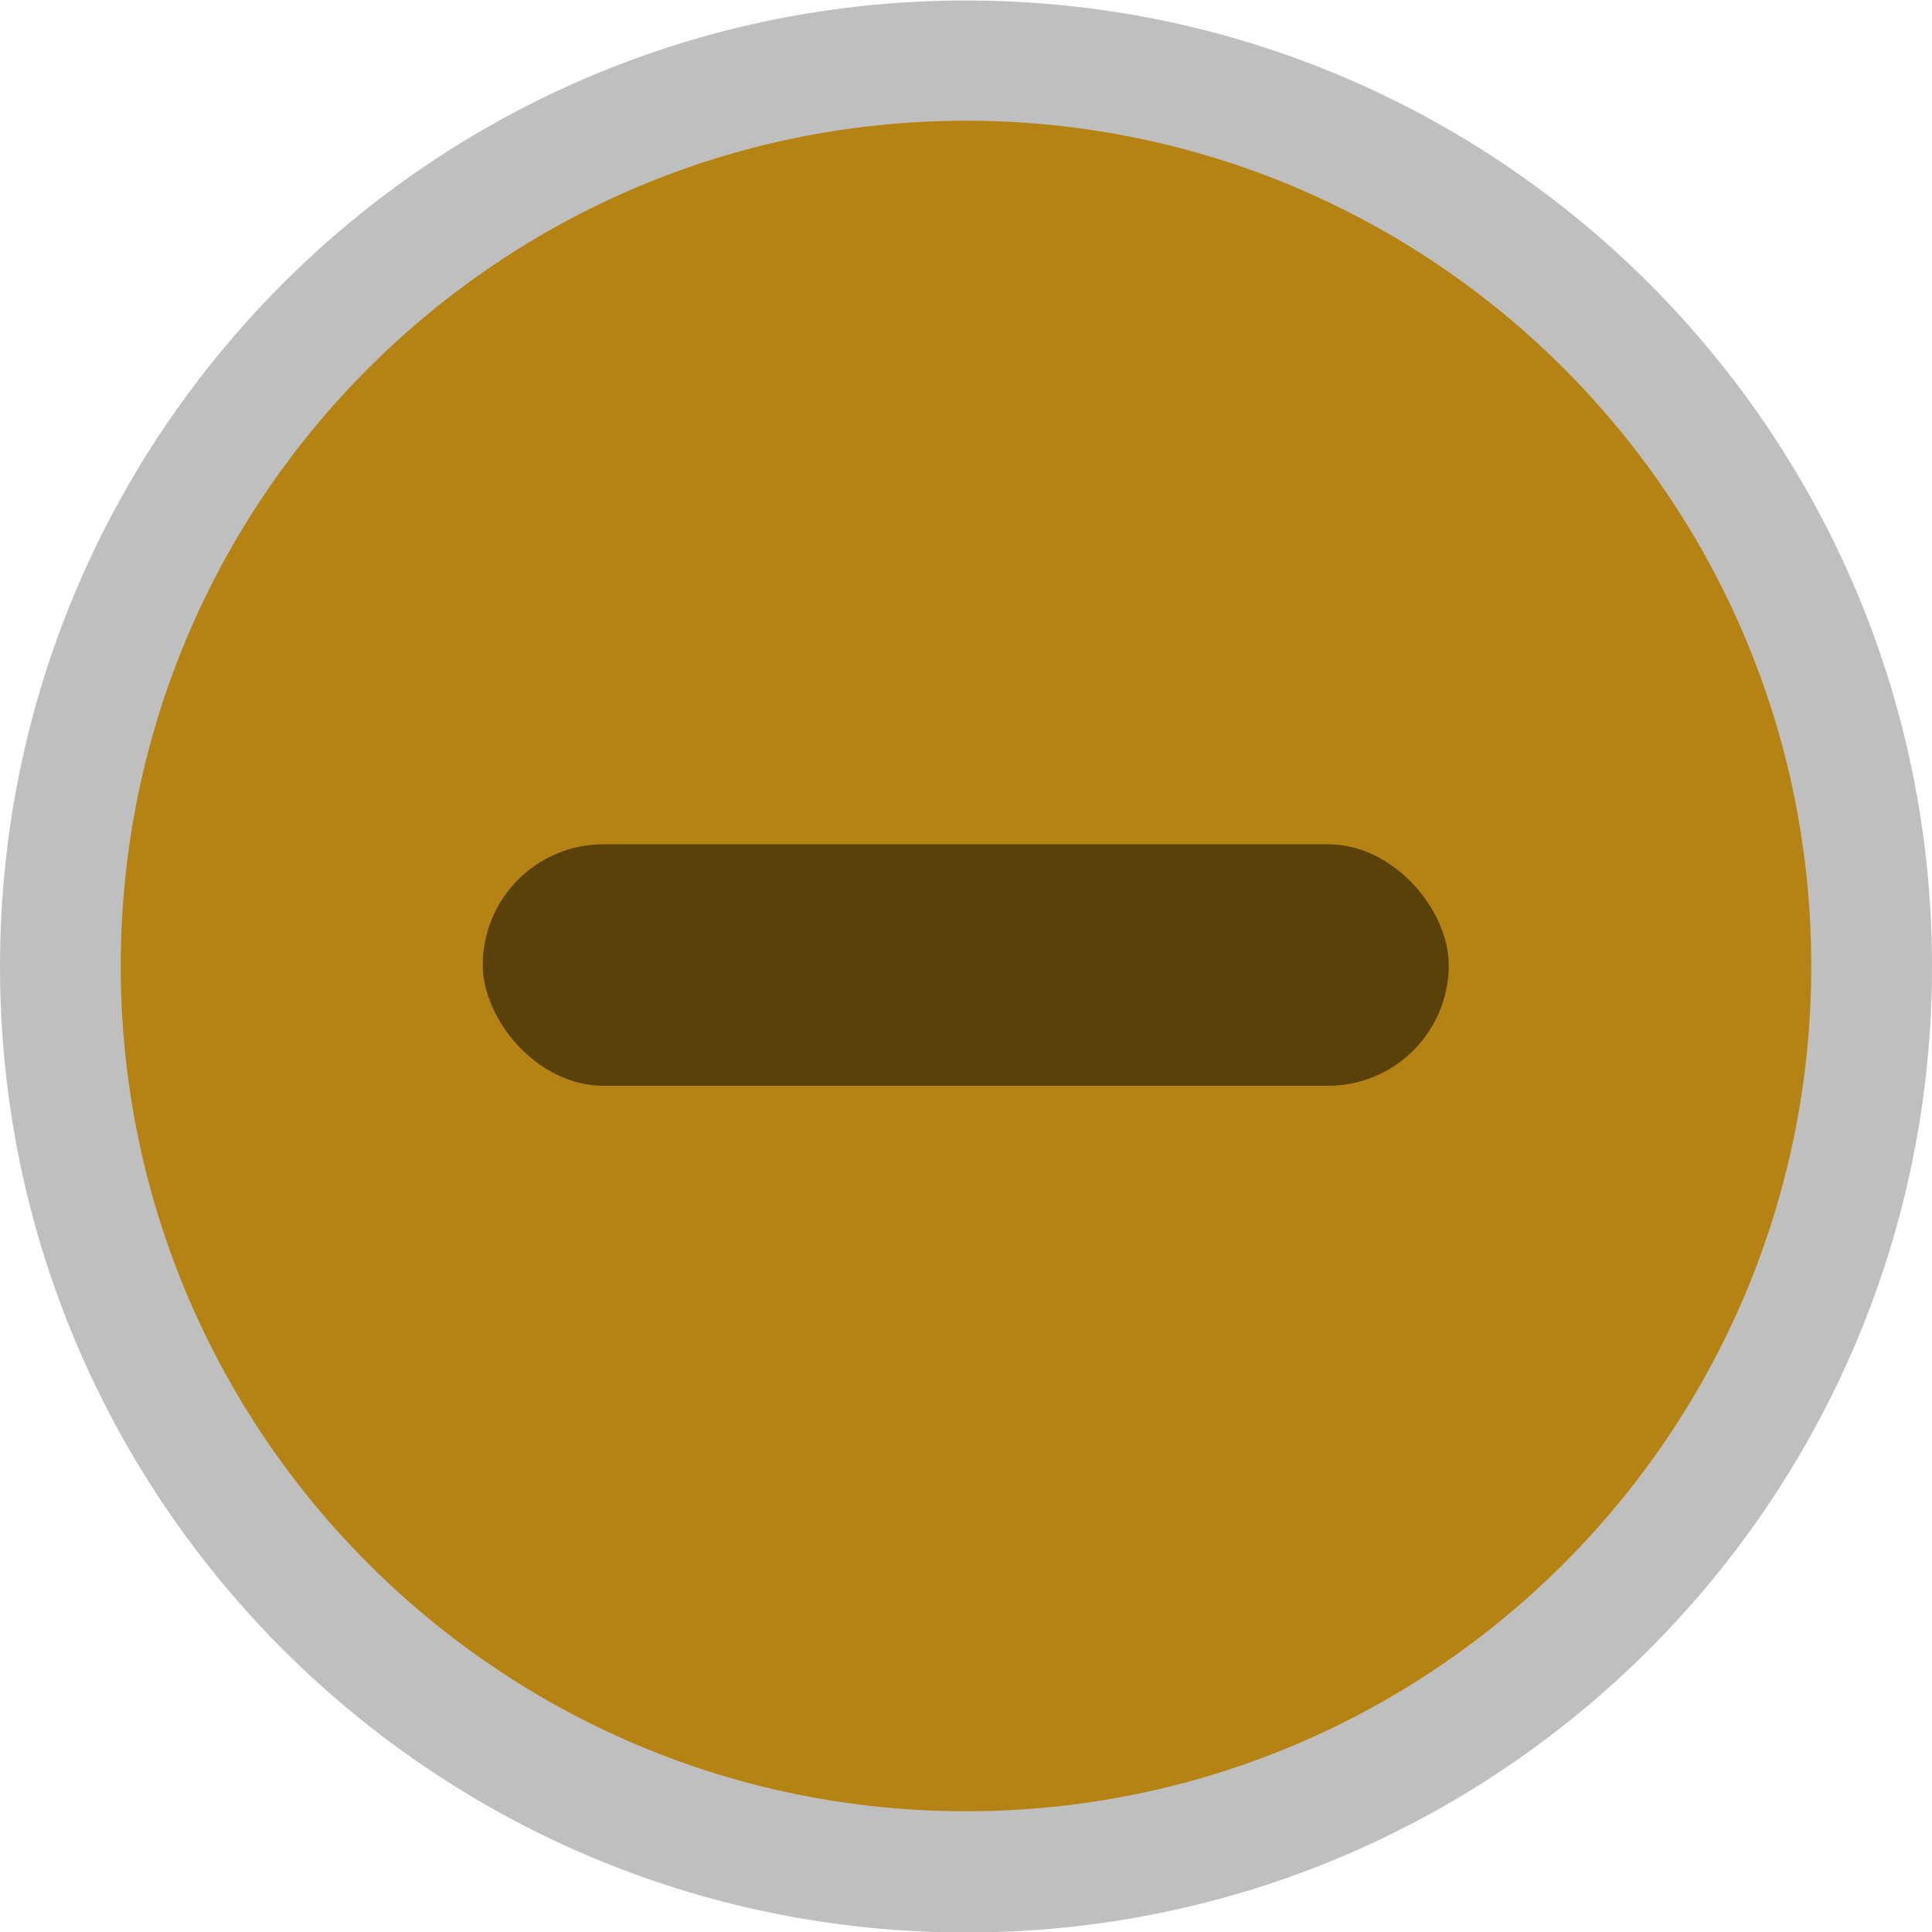 <svg width="16" height="16" version="1.1" xmlns="http://www.w3.org/2000/svg">
 <path d="m8 16.004c4.418 0 8-3.582 8-8 0-4.418-3.582-8-8-8-4.418 0-8 3.582-8 8 0 4.418 3.582 8 8 8" fill-rule="evenodd" opacity=".25" stroke-width=".889"/>
 <path d="m8 15c3.866 0 7-3.134 7-7 0-3.866-3.134-7-7-7-3.866 0-7 3.134-7 7 0 3.866 3.134 7 7 7" fill="#f1ae1b" fill-rule="evenodd" stroke-width=".778"/>
 <rect x="3.998" y="6.992" width="8" height="2" ry="1" opacity=".5" stroke-width="3.78"/>
 <path d="m8 15c3.866 0 7-3.134 7-7 0-3.866-3.134-7-7-7-3.866 0-7 3.134-7 7 0 3.866 3.134 7 7 7" fill-rule="evenodd" opacity=".25" stroke-width=".778"/>
</svg>
